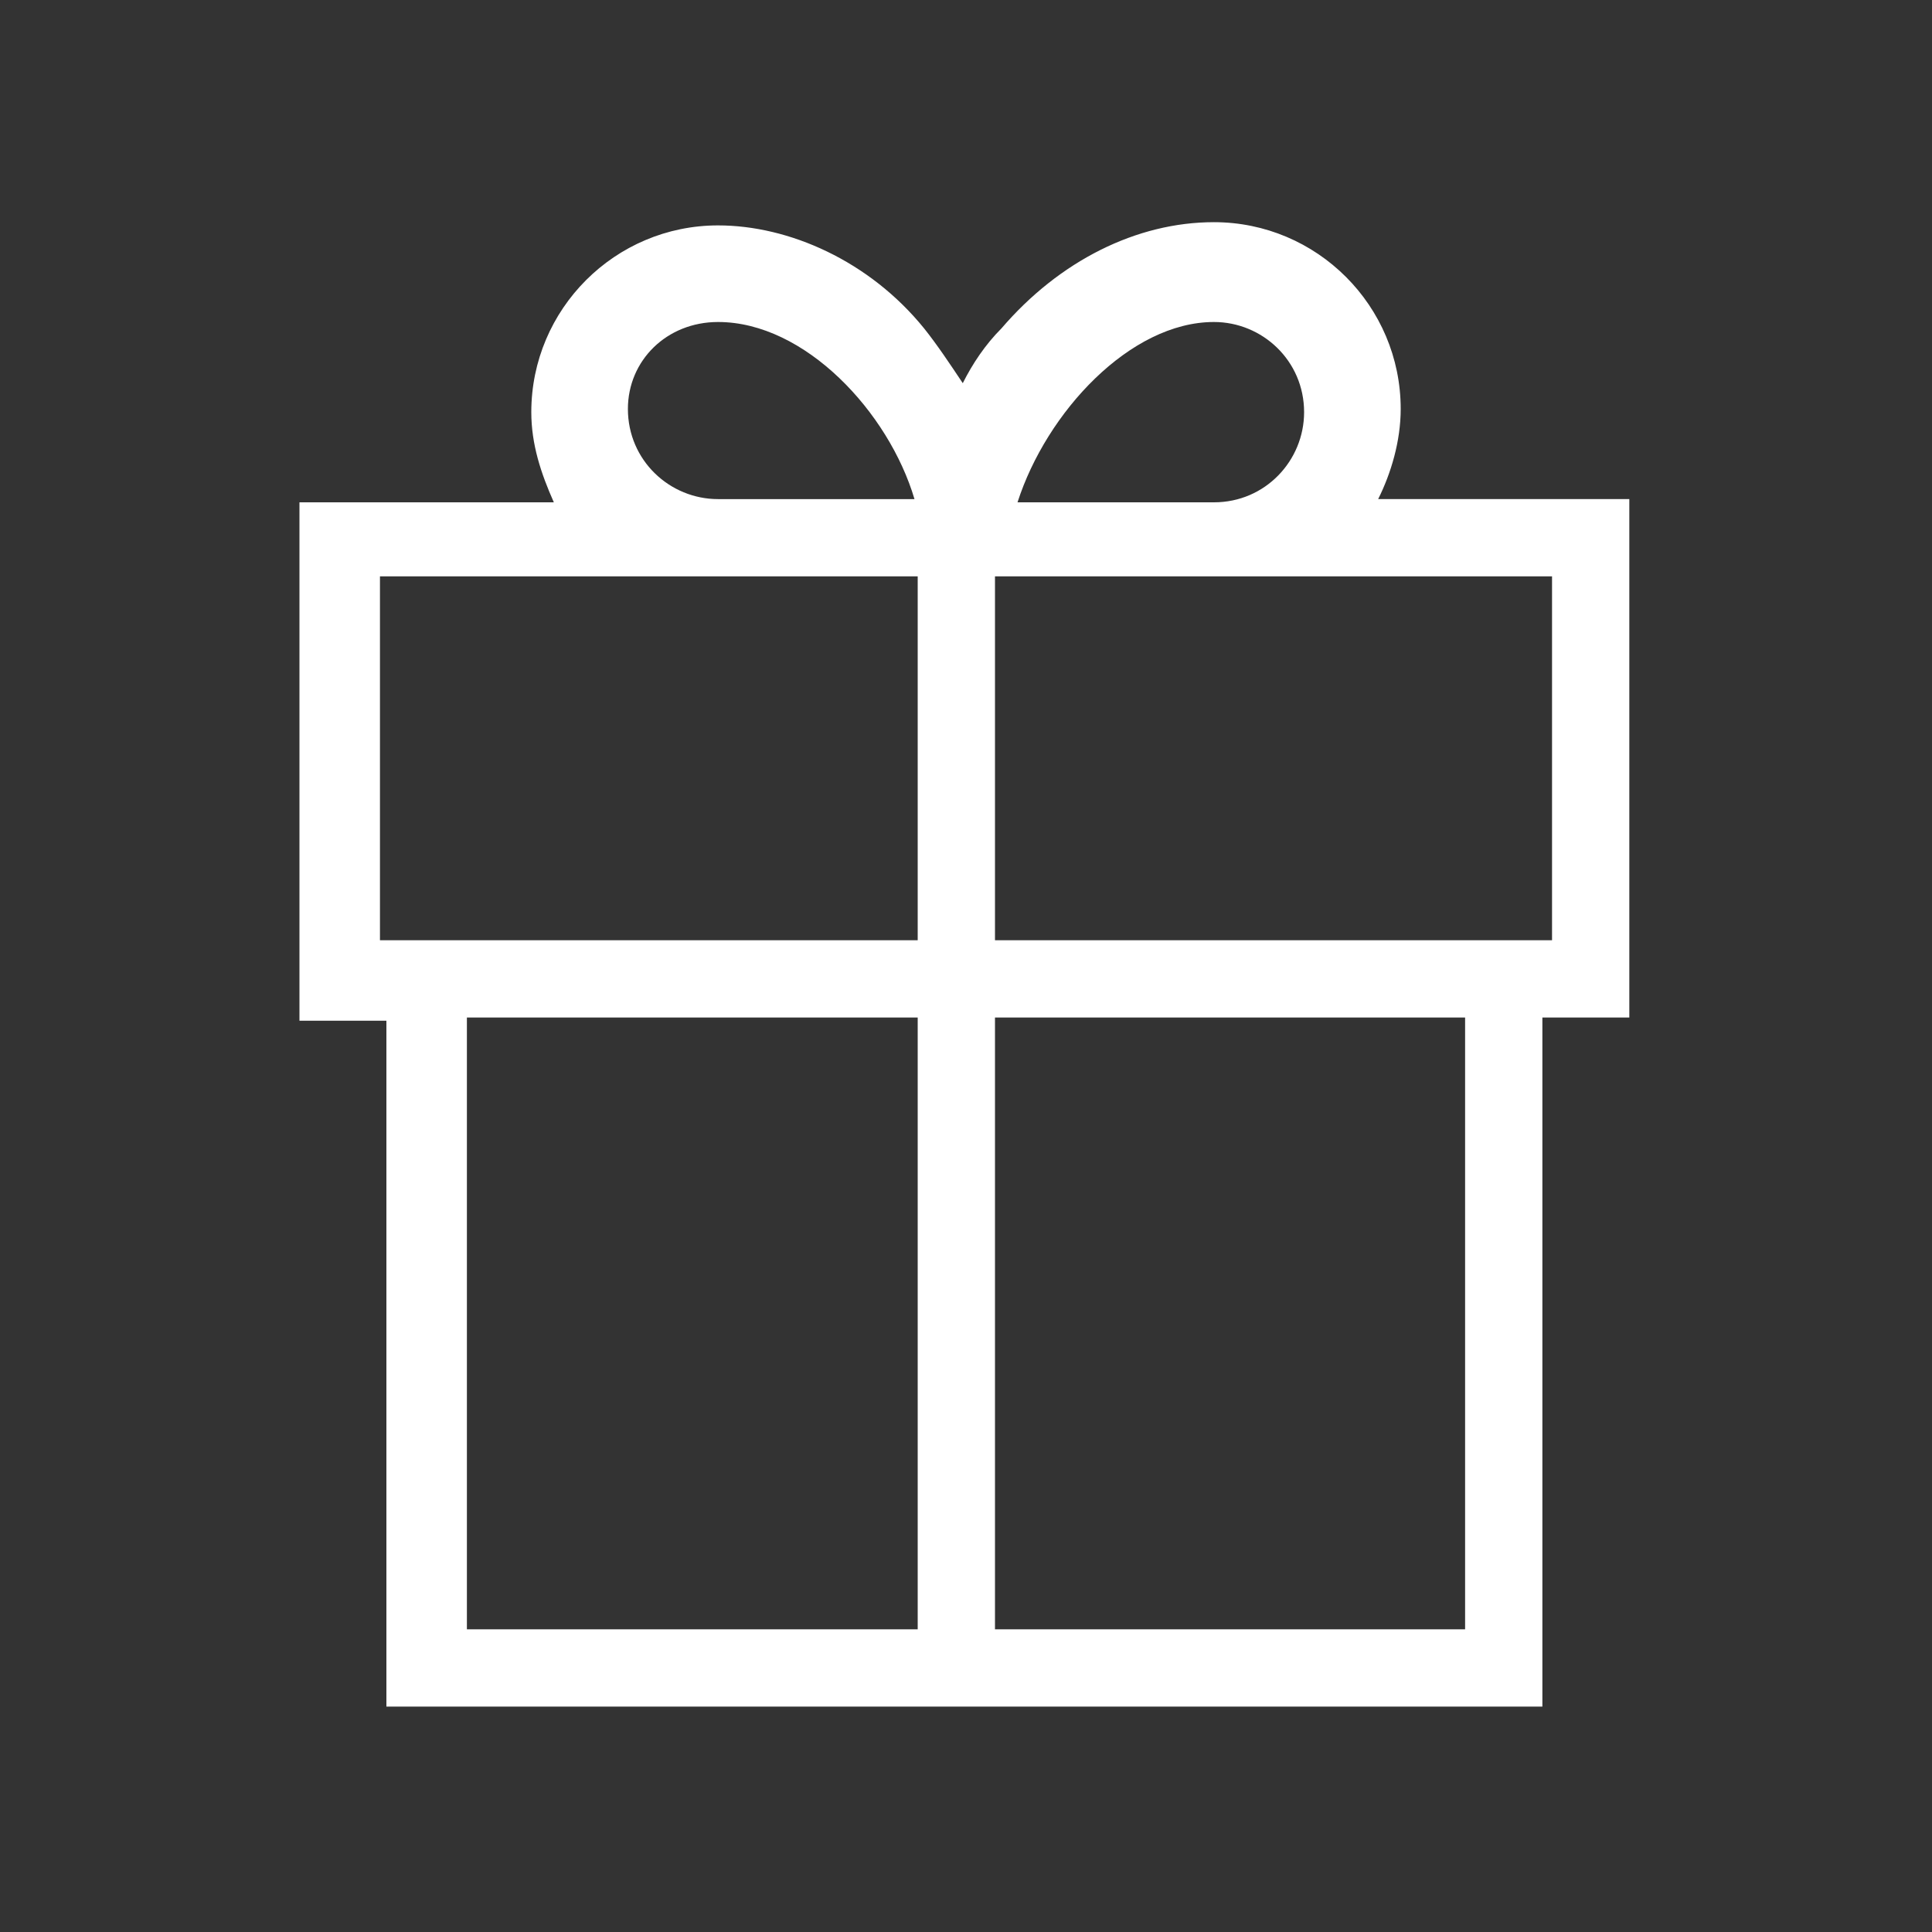 <?xml version="1.0" encoding="utf-8"?>
<!-- Generator: Adobe Illustrator 16.0.0, SVG Export Plug-In . SVG Version: 6.00 Build 0)  -->
<!DOCTYPE svg PUBLIC "-//W3C//DTD SVG 1.1//EN" "http://www.w3.org/Graphics/SVG/1.1/DTD/svg11.dtd">
<svg version="1.1" id="圖層_1" xmlns:x="http://ns.adobe.com/Extensibility/1.0/" xmlns:i="http://ns.adobe.com/AdobeIllustrator/10.0/" xmlns:graph="http://ns.adobe.com/Graphs/1.0/"
	 xmlns="http://www.w3.org/2000/svg" xmlns:xlink="http://www.w3.org/1999/xlink" xmlns:a="http://ns.adobe.com/AdobeSVGViewerExtensions/3.0/"
	 x="0px" y="0px" width="60px" height="60px" viewBox="0 0 60 60" style="enable-background:new 0 0 60 60;" xml:space="preserve">
<rect x="0" y="0" width="60" height="60" fill="#333333" stroke="none"/>
<style type="text/css">
<![CDATA[
	.st0{fill:#FFFFFF;}
]]>
</style>
<g>
	<g>
		<path class="st0" d="M42.8,15.5c0.4-0.8,0.7-1.8,0.7-2.8c0-3.2-2.6-5.8-5.8-5.8c-2.4,0-4.8,1.2-6.6,3.3c-0.5,0.5-0.9,1.1-1.2,1.7
			c-0.4-0.6-0.8-1.2-1.2-1.7C27,8.1,24.5,7,22.3,7c-3.2,0-5.8,2.6-5.8,5.8c0,1,0.3,1.9,0.7,2.8H9.3v16.1H12V53h35.9V31.6h2.7V15.5
			H42.8z M22.3,10c2.7,0,5.3,2.8,6.1,5.5h-6.1c-1.5,0-2.8-1.2-2.8-2.8C19.5,11.2,20.7,10,22.3,10z M28.5,50.6h-14v-19h14V50V50.6z
			 M28.5,29.2H11.8V17.9h16.7V29.2z M37.7,10c1.5,0,2.8,1.2,2.8,2.8c0,1.5-1.2,2.8-2.8,2.8h-6.1C32.5,12.8,35.1,10,37.7,10z
			 M45.5,50.6h-0.6h-14v-19h14.6V50L45.5,50.6L45.5,50.6z M48.2,29.2H30.9V17.9h17.3V29.2z"/>
	</g>
</g>
</svg>
